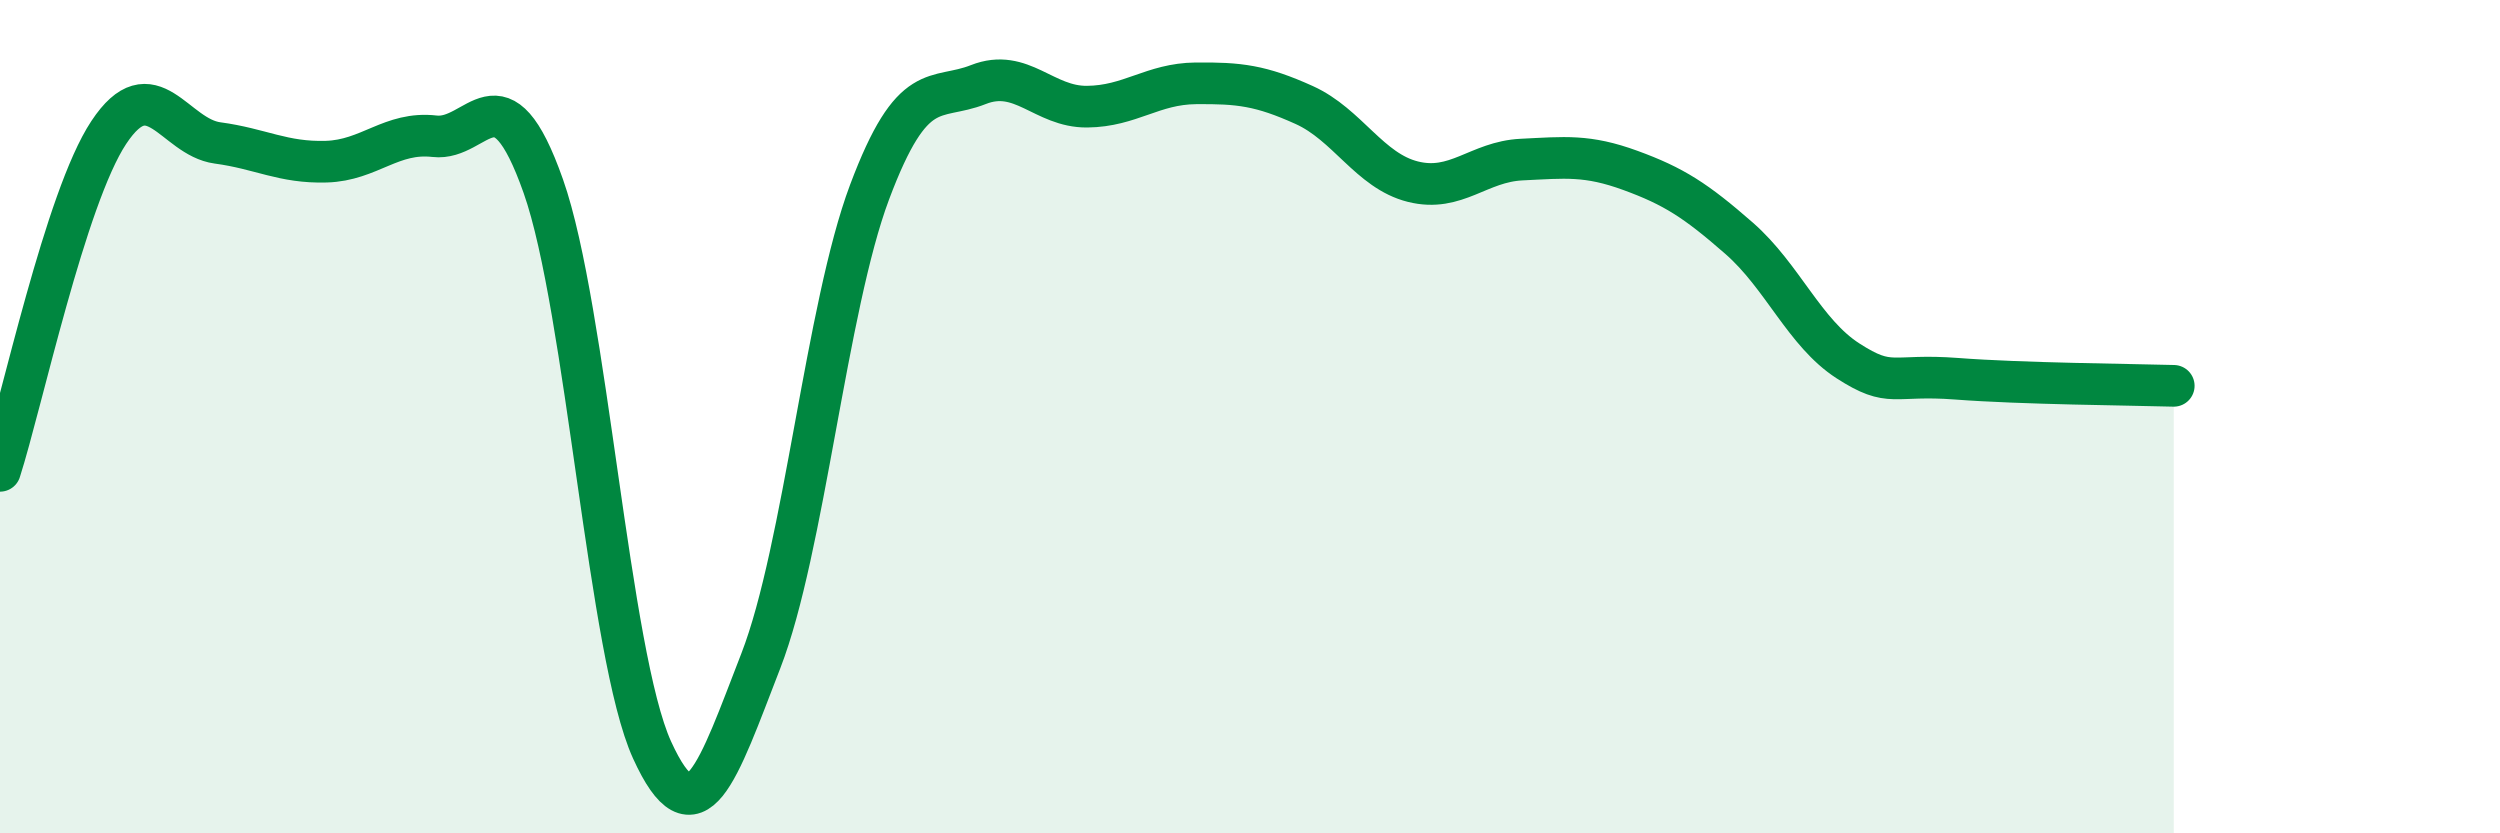 
    <svg width="60" height="20" viewBox="0 0 60 20" xmlns="http://www.w3.org/2000/svg">
      <path
        d="M 0,11.3 C 0.52,9.68 1.57,4.75 2.61,3.18 C 3.65,1.61 4.18,3.29 5.22,3.43 C 6.26,3.57 6.79,3.91 7.83,3.88 C 8.87,3.85 9.39,3.15 10.43,3.27 C 11.47,3.39 12,1.52 13.04,4.47 C 14.08,7.42 14.61,15.72 15.65,18 C 16.69,20.28 17.22,18.54 18.26,15.86 C 19.3,13.18 19.83,7.38 20.87,4.61 C 21.91,1.84 22.44,2.44 23.48,2.03 C 24.52,1.62 25.05,2.57 26.09,2.56 C 27.13,2.55 27.66,2.01 28.7,2 C 29.74,1.99 30.26,2.05 31.3,2.52 C 32.34,2.99 32.87,4.1 33.91,4.36 C 34.95,4.62 35.48,3.88 36.52,3.83 C 37.56,3.78 38.09,3.71 39.13,4.09 C 40.17,4.47 40.7,4.81 41.74,5.72 C 42.78,6.63 43.31,7.99 44.35,8.66 C 45.39,9.33 45.4,8.97 46.96,9.09 C 48.52,9.21 51.13,9.23 52.17,9.26L52.17 20L0 20Z"
        fill="#008740"
        opacity="0.1"
        stroke-linecap="round"
        stroke-linejoin="round"
      />
      <path
        d="M 0,11.3 C 0.52,9.68 1.57,4.75 2.61,3.18 C 3.65,1.61 4.18,3.29 5.22,3.43 C 6.26,3.57 6.79,3.91 7.83,3.88 C 8.87,3.85 9.39,3.15 10.43,3.27 C 11.47,3.39 12,1.52 13.04,4.47 C 14.08,7.42 14.61,15.72 15.65,18 C 16.69,20.28 17.22,18.54 18.26,15.86 C 19.3,13.18 19.83,7.38 20.87,4.61 C 21.91,1.84 22.44,2.44 23.48,2.03 C 24.52,1.62 25.05,2.57 26.09,2.56 C 27.13,2.55 27.66,2.01 28.7,2 C 29.74,1.99 30.26,2.05 31.3,2.52 C 32.34,2.99 32.87,4.1 33.91,4.36 C 34.95,4.62 35.48,3.88 36.52,3.83 C 37.56,3.78 38.09,3.71 39.13,4.09 C 40.17,4.47 40.7,4.81 41.74,5.72 C 42.78,6.63 43.31,7.99 44.35,8.66 C 45.39,9.33 45.4,8.97 46.96,9.09 C 48.52,9.21 51.13,9.23 52.17,9.26"
        stroke="#008740"
        stroke-width="1"
        fill="none"
        stroke-linecap="round"
        stroke-linejoin="round"
      />
    </svg>
  